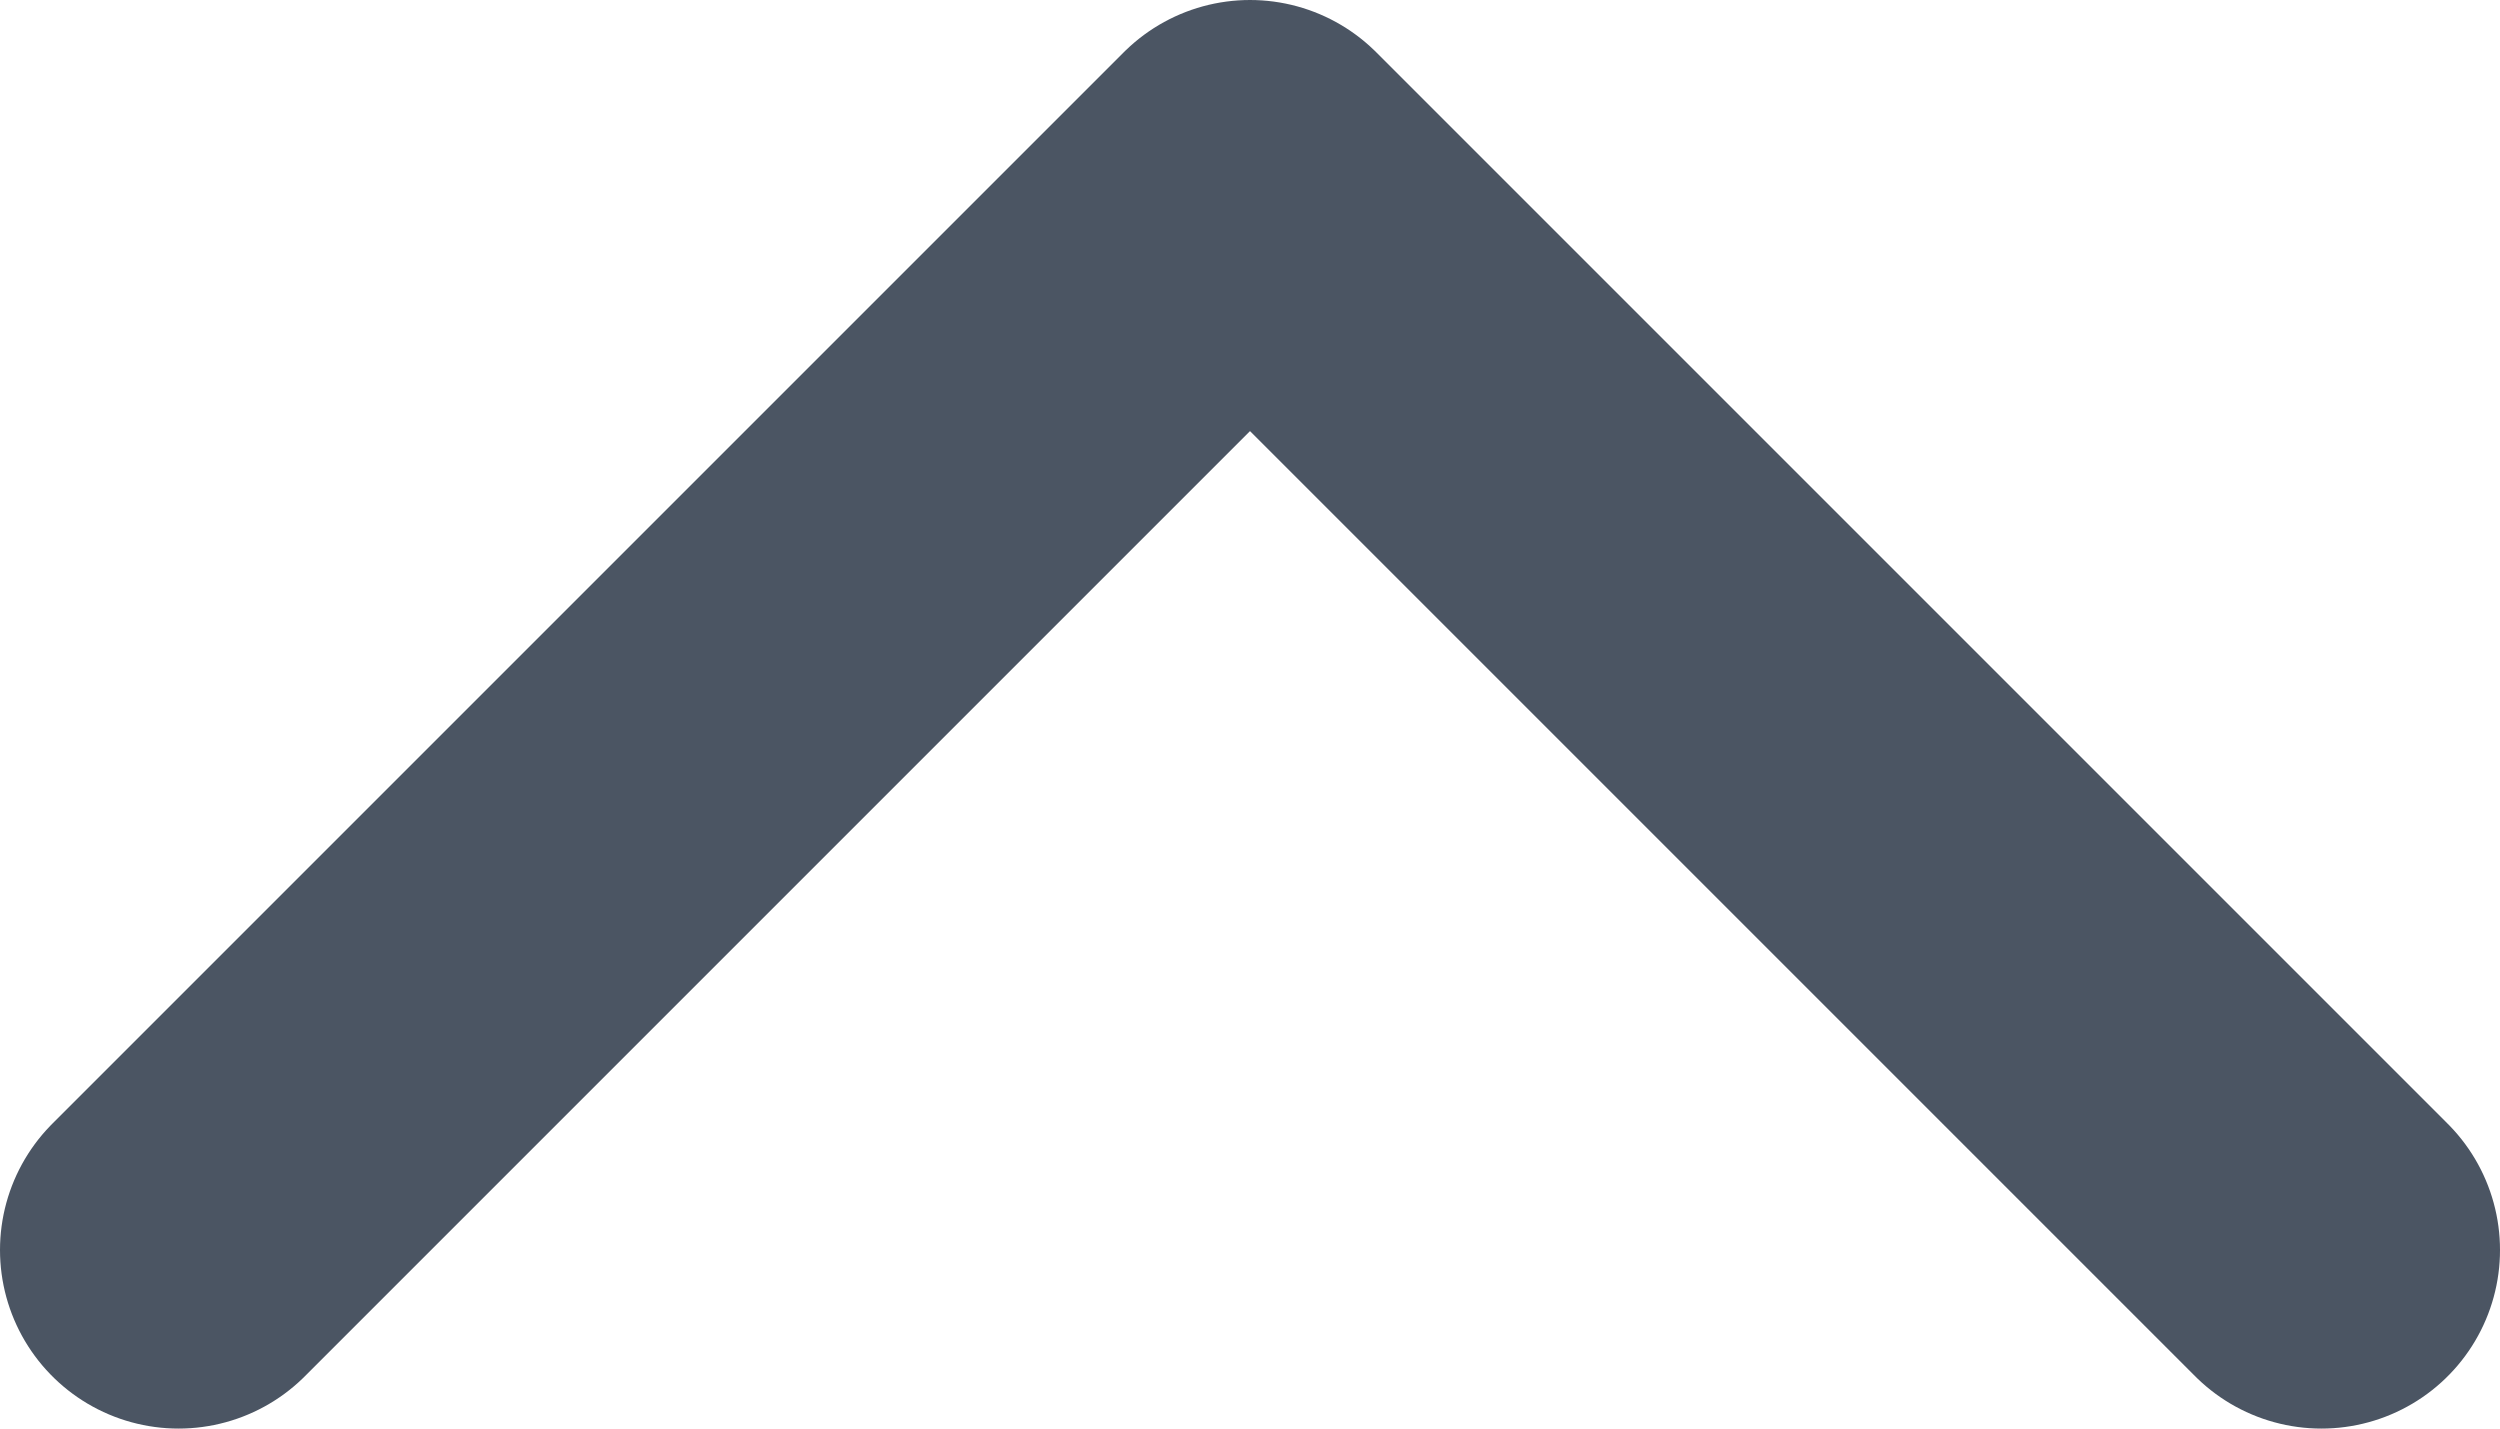 <svg width="14" height="8" viewBox="0 0 14 8" fill="none" xmlns="http://www.w3.org/2000/svg">
<path d="M1 7L7 1L13 7" stroke="#4B5563" stroke-width="2" stroke-linecap="round" stroke-linejoin="round"/>
</svg>
